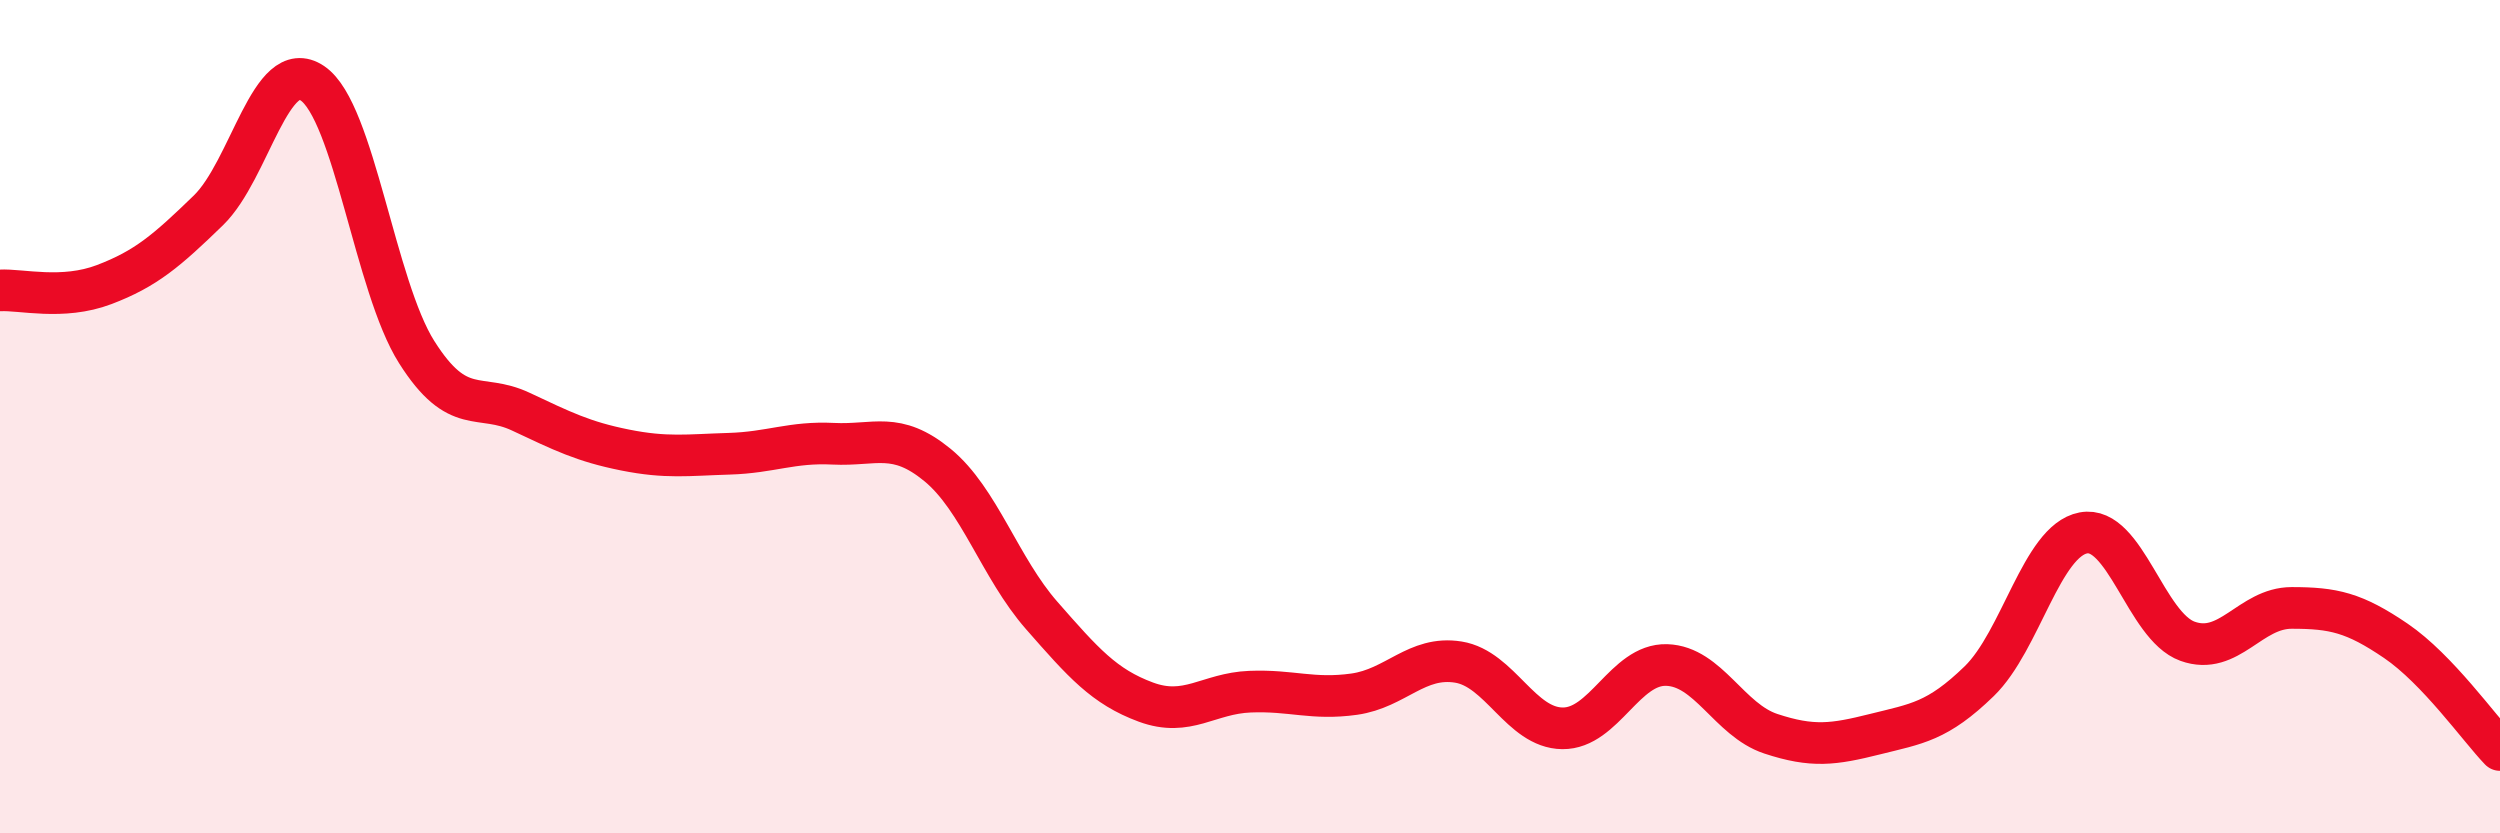 
    <svg width="60" height="20" viewBox="0 0 60 20" xmlns="http://www.w3.org/2000/svg">
      <path
        d="M 0,6.97 C 0.5,6.94 1.5,7.21 2.5,6.83 C 3.5,6.45 4,6.02 5,5.05 C 6,4.08 6.5,1.32 7.5,2 C 8.5,2.68 9,6.87 10,8.45 C 11,10.03 11.5,9.41 12.5,9.88 C 13.5,10.35 14,10.6 15,10.8 C 16,11 16.5,10.92 17.5,10.89 C 18.5,10.86 19,10.6 20,10.65 C 21,10.7 21.5,10.34 22.5,11.16 C 23.5,11.98 24,13.63 25,14.77 C 26,15.91 26.5,16.48 27.5,16.85 C 28.5,17.22 29,16.64 30,16.6 C 31,16.56 31.5,16.8 32.5,16.66 C 33.5,16.52 34,15.73 35,15.89 C 36,16.05 36.5,17.47 37.5,17.48 C 38.5,17.49 39,15.93 40,15.96 C 41,15.99 41.5,17.28 42.5,17.61 C 43.5,17.94 44,17.87 45,17.62 C 46,17.37 46.5,17.32 47.5,16.35 C 48.5,15.38 49,12.98 50,12.79 C 51,12.6 51.5,15.03 52.5,15.39 C 53.5,15.75 54,14.59 55,14.59 C 56,14.59 56.5,14.7 57.5,15.38 C 58.5,16.06 59.5,17.48 60,18L60 20L0 20Z"
        fill="#EB0A25"
        opacity="0.1"
        stroke-linecap="round"
        stroke-linejoin="round"
      />
      <path
        d="M 0,6.97 C 0.5,6.94 1.5,7.21 2.5,6.83 C 3.5,6.45 4,6.02 5,5.05 C 6,4.08 6.5,1.32 7.5,2 C 8.5,2.68 9,6.87 10,8.45 C 11,10.03 11.5,9.41 12.5,9.88 C 13.5,10.35 14,10.6 15,10.8 C 16,11 16.5,10.92 17.5,10.89 C 18.5,10.86 19,10.6 20,10.65 C 21,10.7 21.5,10.34 22.5,11.16 C 23.5,11.98 24,13.63 25,14.77 C 26,15.91 26.5,16.48 27.5,16.85 C 28.5,17.22 29,16.64 30,16.6 C 31,16.56 31.5,16.8 32.5,16.66 C 33.5,16.52 34,15.73 35,15.89 C 36,16.05 36.5,17.47 37.5,17.48 C 38.5,17.49 39,15.93 40,15.96 C 41,15.99 41.5,17.28 42.5,17.61 C 43.5,17.94 44,17.87 45,17.62 C 46,17.37 46.5,17.32 47.5,16.35 C 48.5,15.38 49,12.98 50,12.79 C 51,12.6 51.5,15.03 52.5,15.39 C 53.5,15.75 54,14.59 55,14.59 C 56,14.59 56.5,14.7 57.5,15.38 C 58.5,16.06 59.5,17.48 60,18"
        stroke="#EB0A25"
        stroke-width="1"
        fill="none"
        stroke-linecap="round"
        stroke-linejoin="round"
      />
    </svg>
  